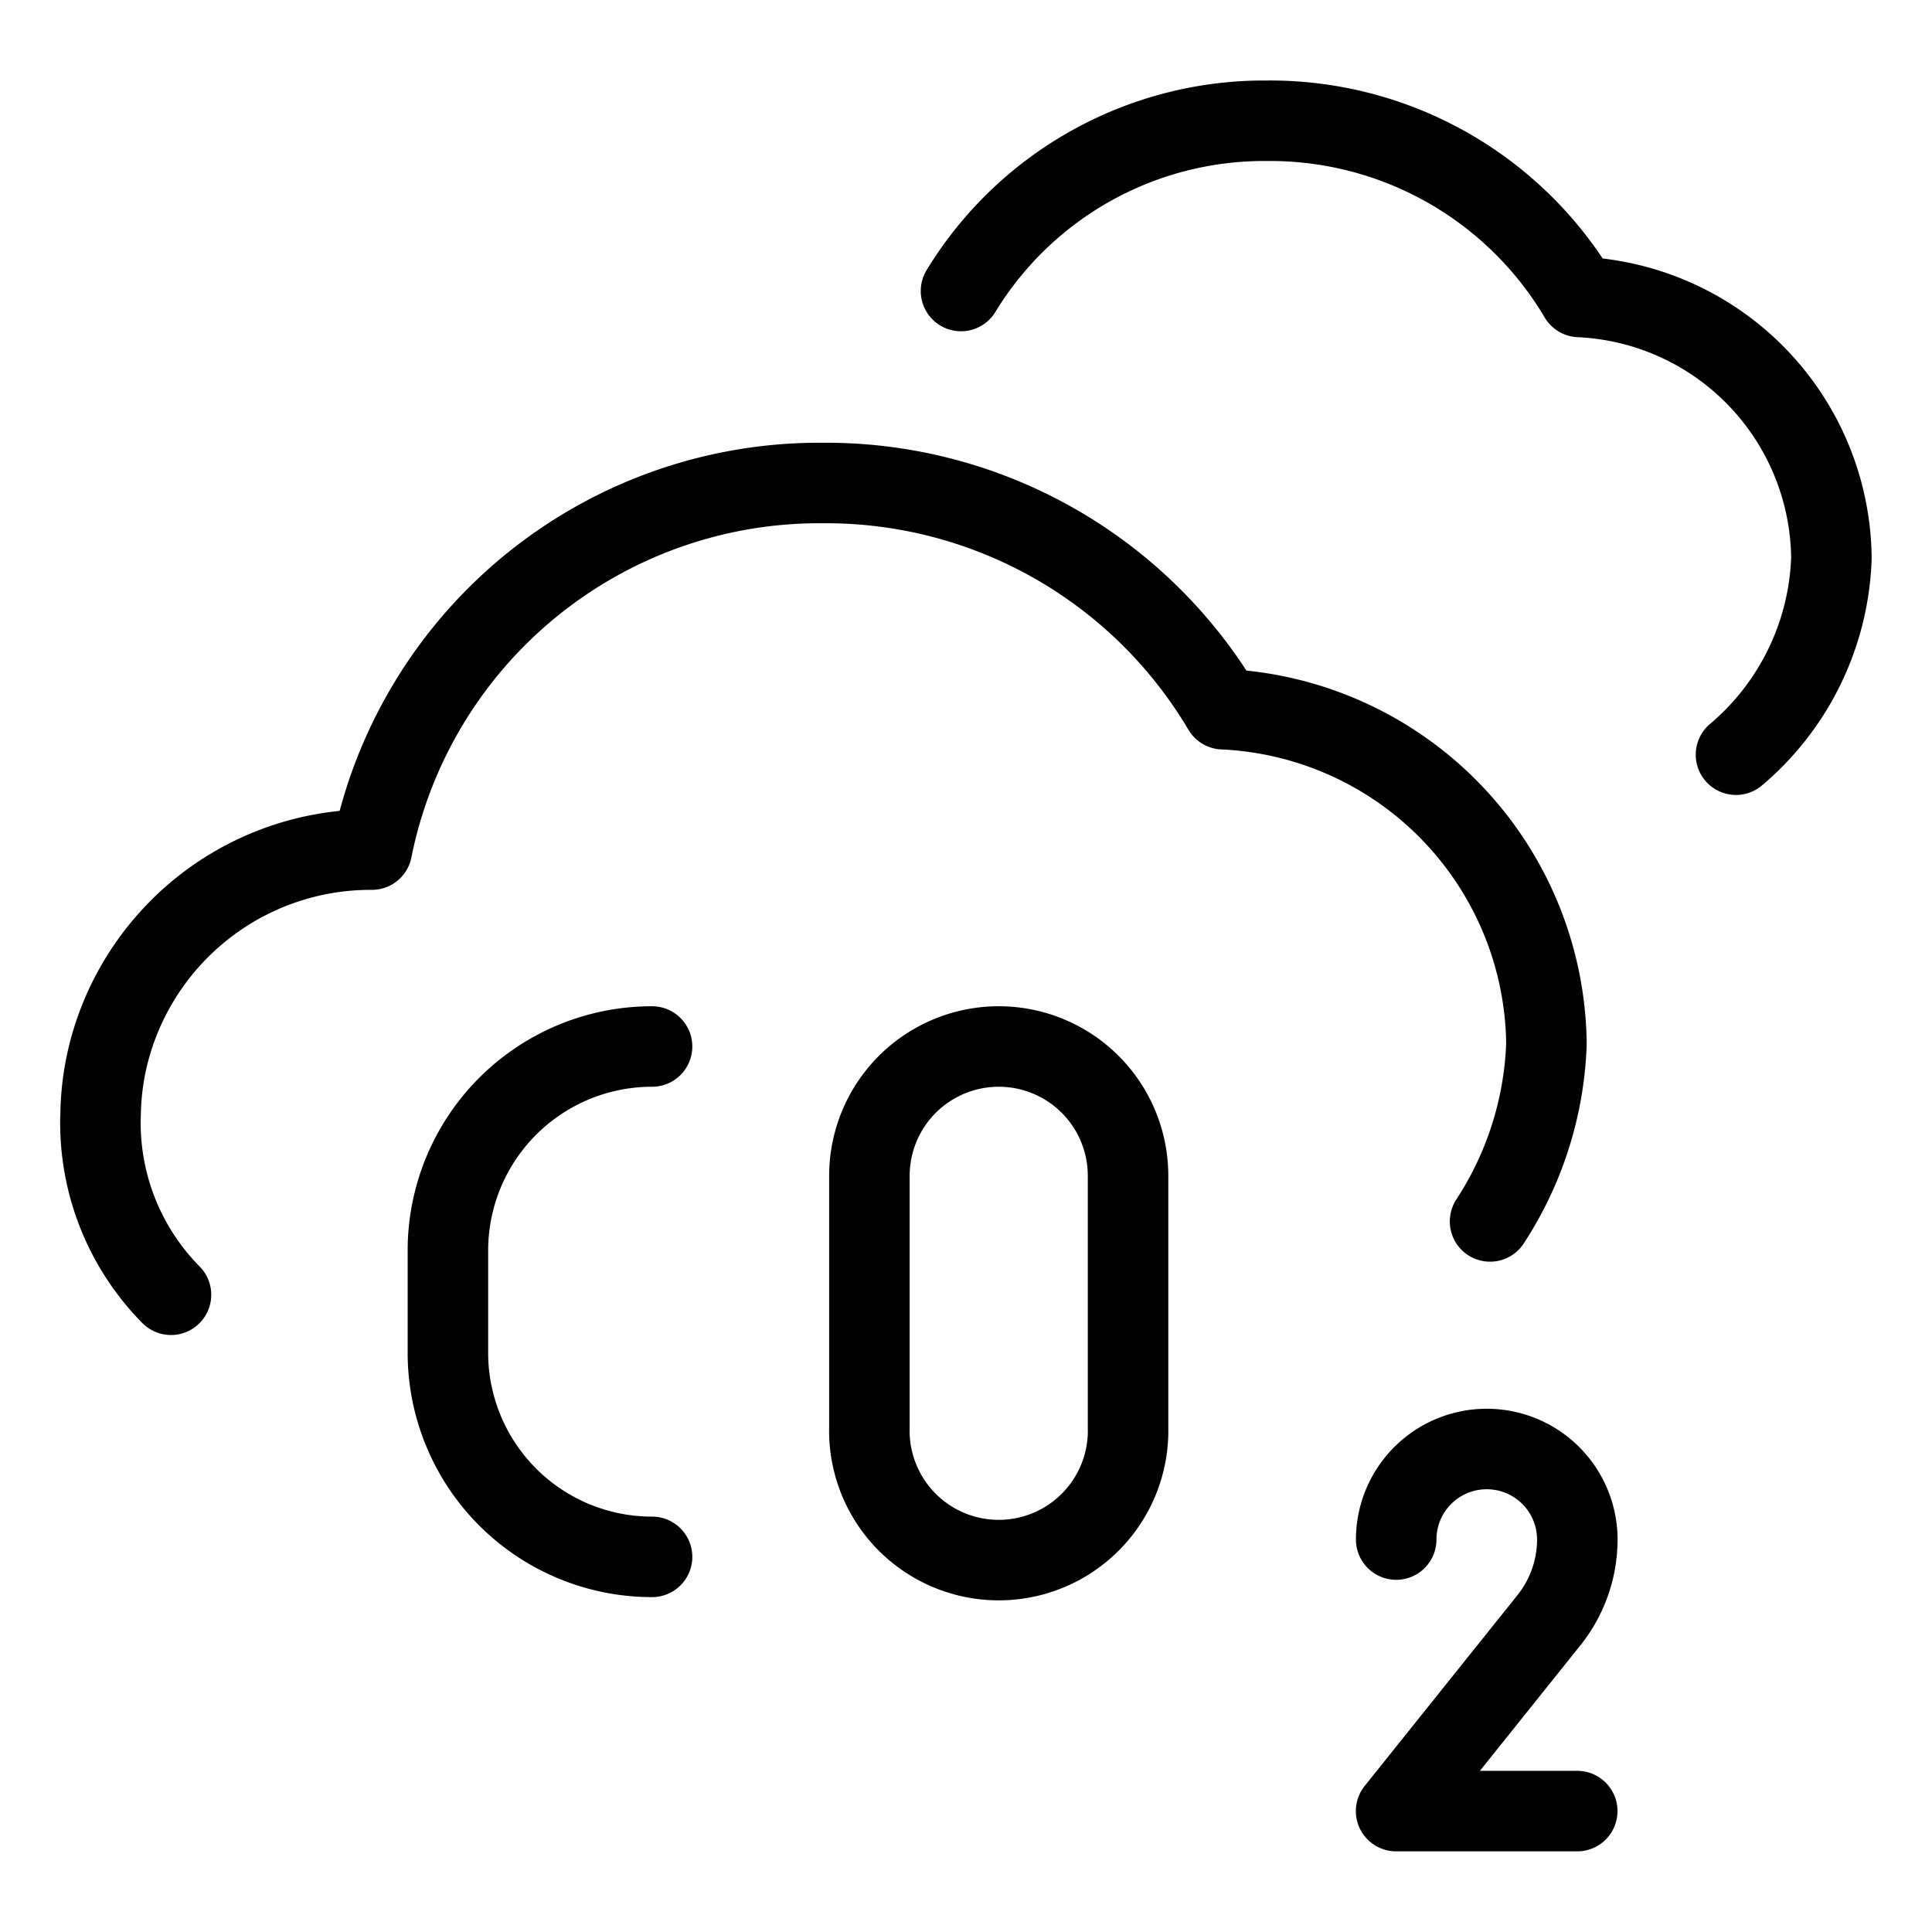 <svg xmlns="http://www.w3.org/2000/svg" viewBox="0 0 24 24"><g transform="matrix(1,0,0,1,0,0)"><defs><style>.a{fill:none;stroke:#000000;stroke-linecap:round;stroke-linejoin:round;}</style></defs><title>air-polution-co2</title><path class="a" d="M11.938,3.615A4.41,4.41,0,0,1,15.684,1.5h.075a4.465,4.465,0,0,1,3.86,2.189A3.28,3.28,0,0,1,22.75,6.908V6.94a3.343,3.343,0,0,1-1.185,2.435"></path><path class="a" d="M2.124,16.084a3.039,3.039,0,0,1-.874-2.258,3.294,3.294,0,0,1,.08-.661,3.359,3.359,0,0,1,3.256-2.611H4.62A5.668,5.668,0,0,1,10.145,6h.1A5.73,5.73,0,0,1,15.193,8.81a4.208,4.208,0,0,1,4.017,4.128v.041a4.309,4.309,0,0,1-.7,2.194"></path><path class="a" d="M8.1,13a2.535,2.535,0,0,0-2.536,2.536V16.8A2.536,2.536,0,0,0,8.1,19.34"></path><path class="a" d="M12.411,13A1.607,1.607,0,0,0,10.8,14.606v3.127a1.607,1.607,0,1,0,3.213,0V14.606A1.606,1.606,0,0,0,12.411,13Z"></path><path class="a" d="M17.344,19.125A1.125,1.125,0,0,1,18.469,18h0a1.125,1.125,0,0,1,1.125,1.125h0a1.608,1.608,0,0,1-.351,1l-1.9,2.373h2.25"></path></g></svg>